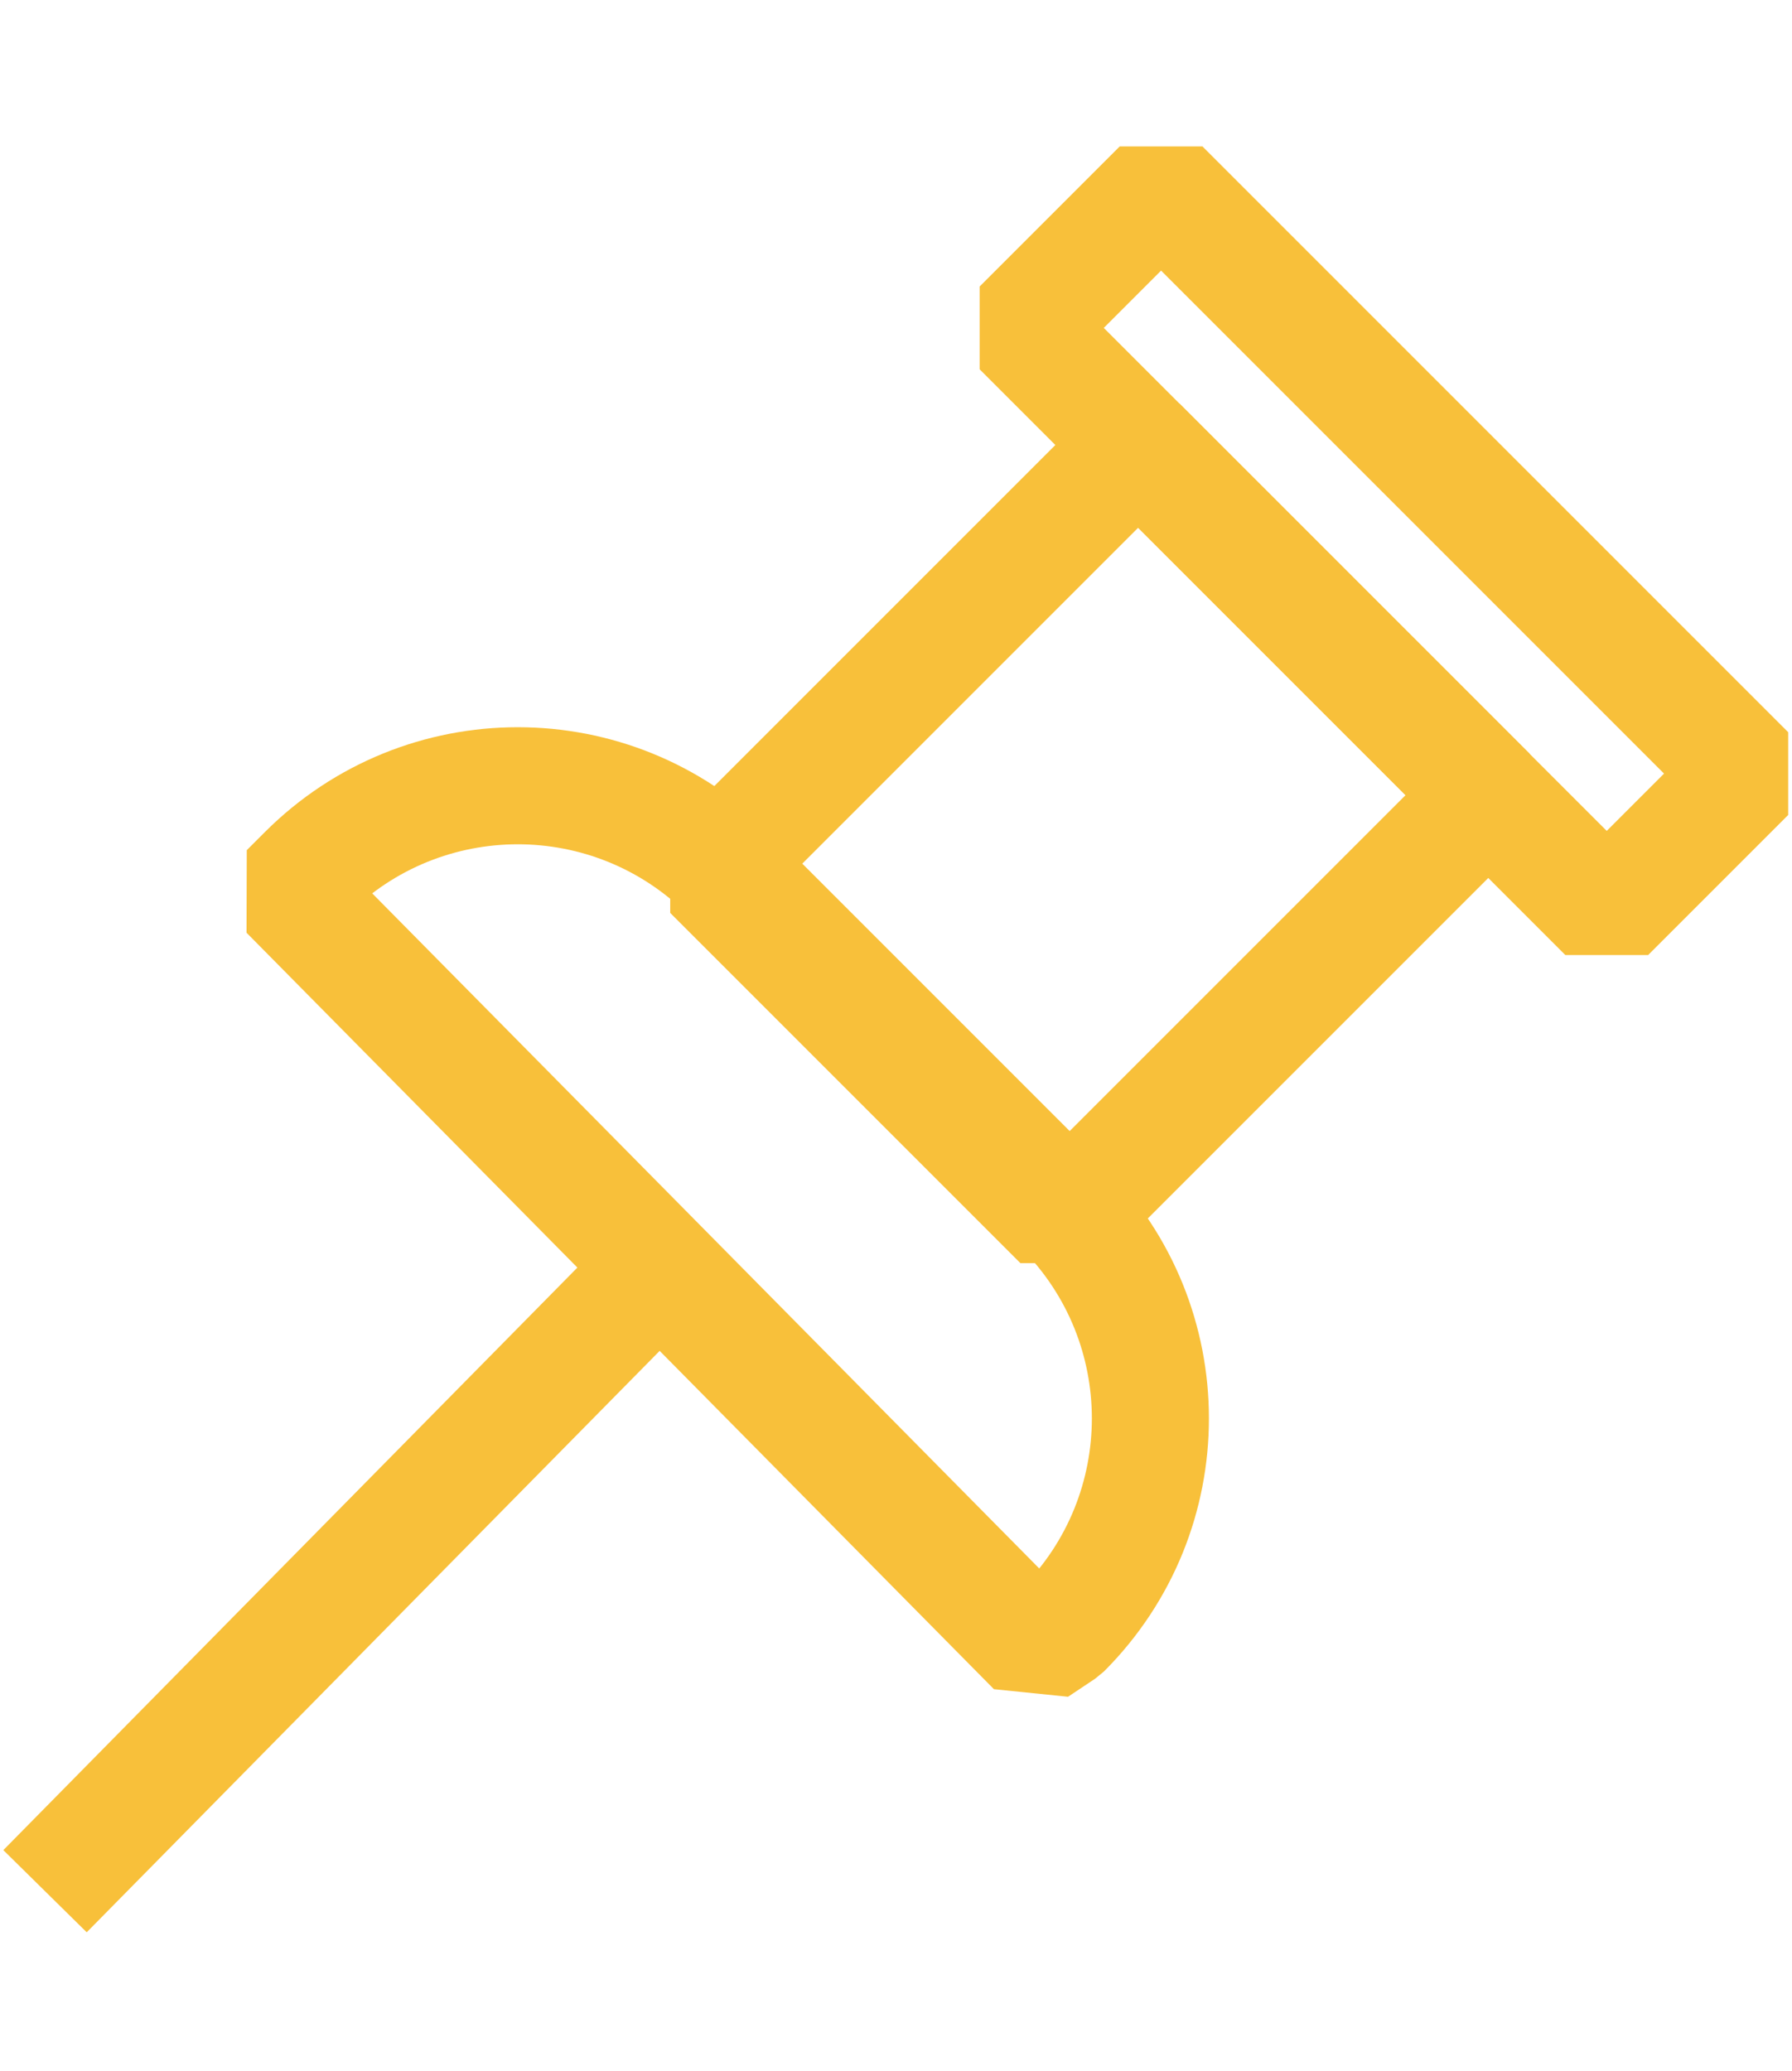 <?xml version="1.0" encoding="utf-8"?>
<!-- Generator: Adobe Illustrator 27.6.1, SVG Export Plug-In . SVG Version: 6.00 Build 0)  -->
<svg version="1.1" id="icon" xmlns="http://www.w3.org/2000/svg" xmlns:xlink="http://www.w3.org/1999/xlink" x="0px" y="0px"
	 viewBox="0 0 19.9 23" style="enable-background:new 0 0 19.9 23;" xml:space="preserve">
<style type="text/css">
	.st0{fill:none;stroke:#F8C03A;stroke-width:1.3;stroke-linejoin:bevel;stroke-miterlimit:10;}
</style>
<rect x="9.5" y="5.9" transform="matrix(0.707 0.707 -0.707 0.707 10.094 -5.947)" class="st0" width="5.5" height="6.7"/>
<rect x="10.8" y="5" transform="matrix(0.707 0.707 -0.707 0.707 8.793 -9.085)" class="st0" width="9.2" height="2.2"/>
<line class="st0" x1="7.3" y1="14.1" x2="0.5" y2="21"/>
<path class="st0" d="M11.5,18.3L3.2,9.9l0.2-0.2c1.3-1.3,3.4-1.3,4.7,0l3.7,3.7c1.3,1.3,1.3,3.4,0,4.7L11.5,18.3z"/>
</svg>
